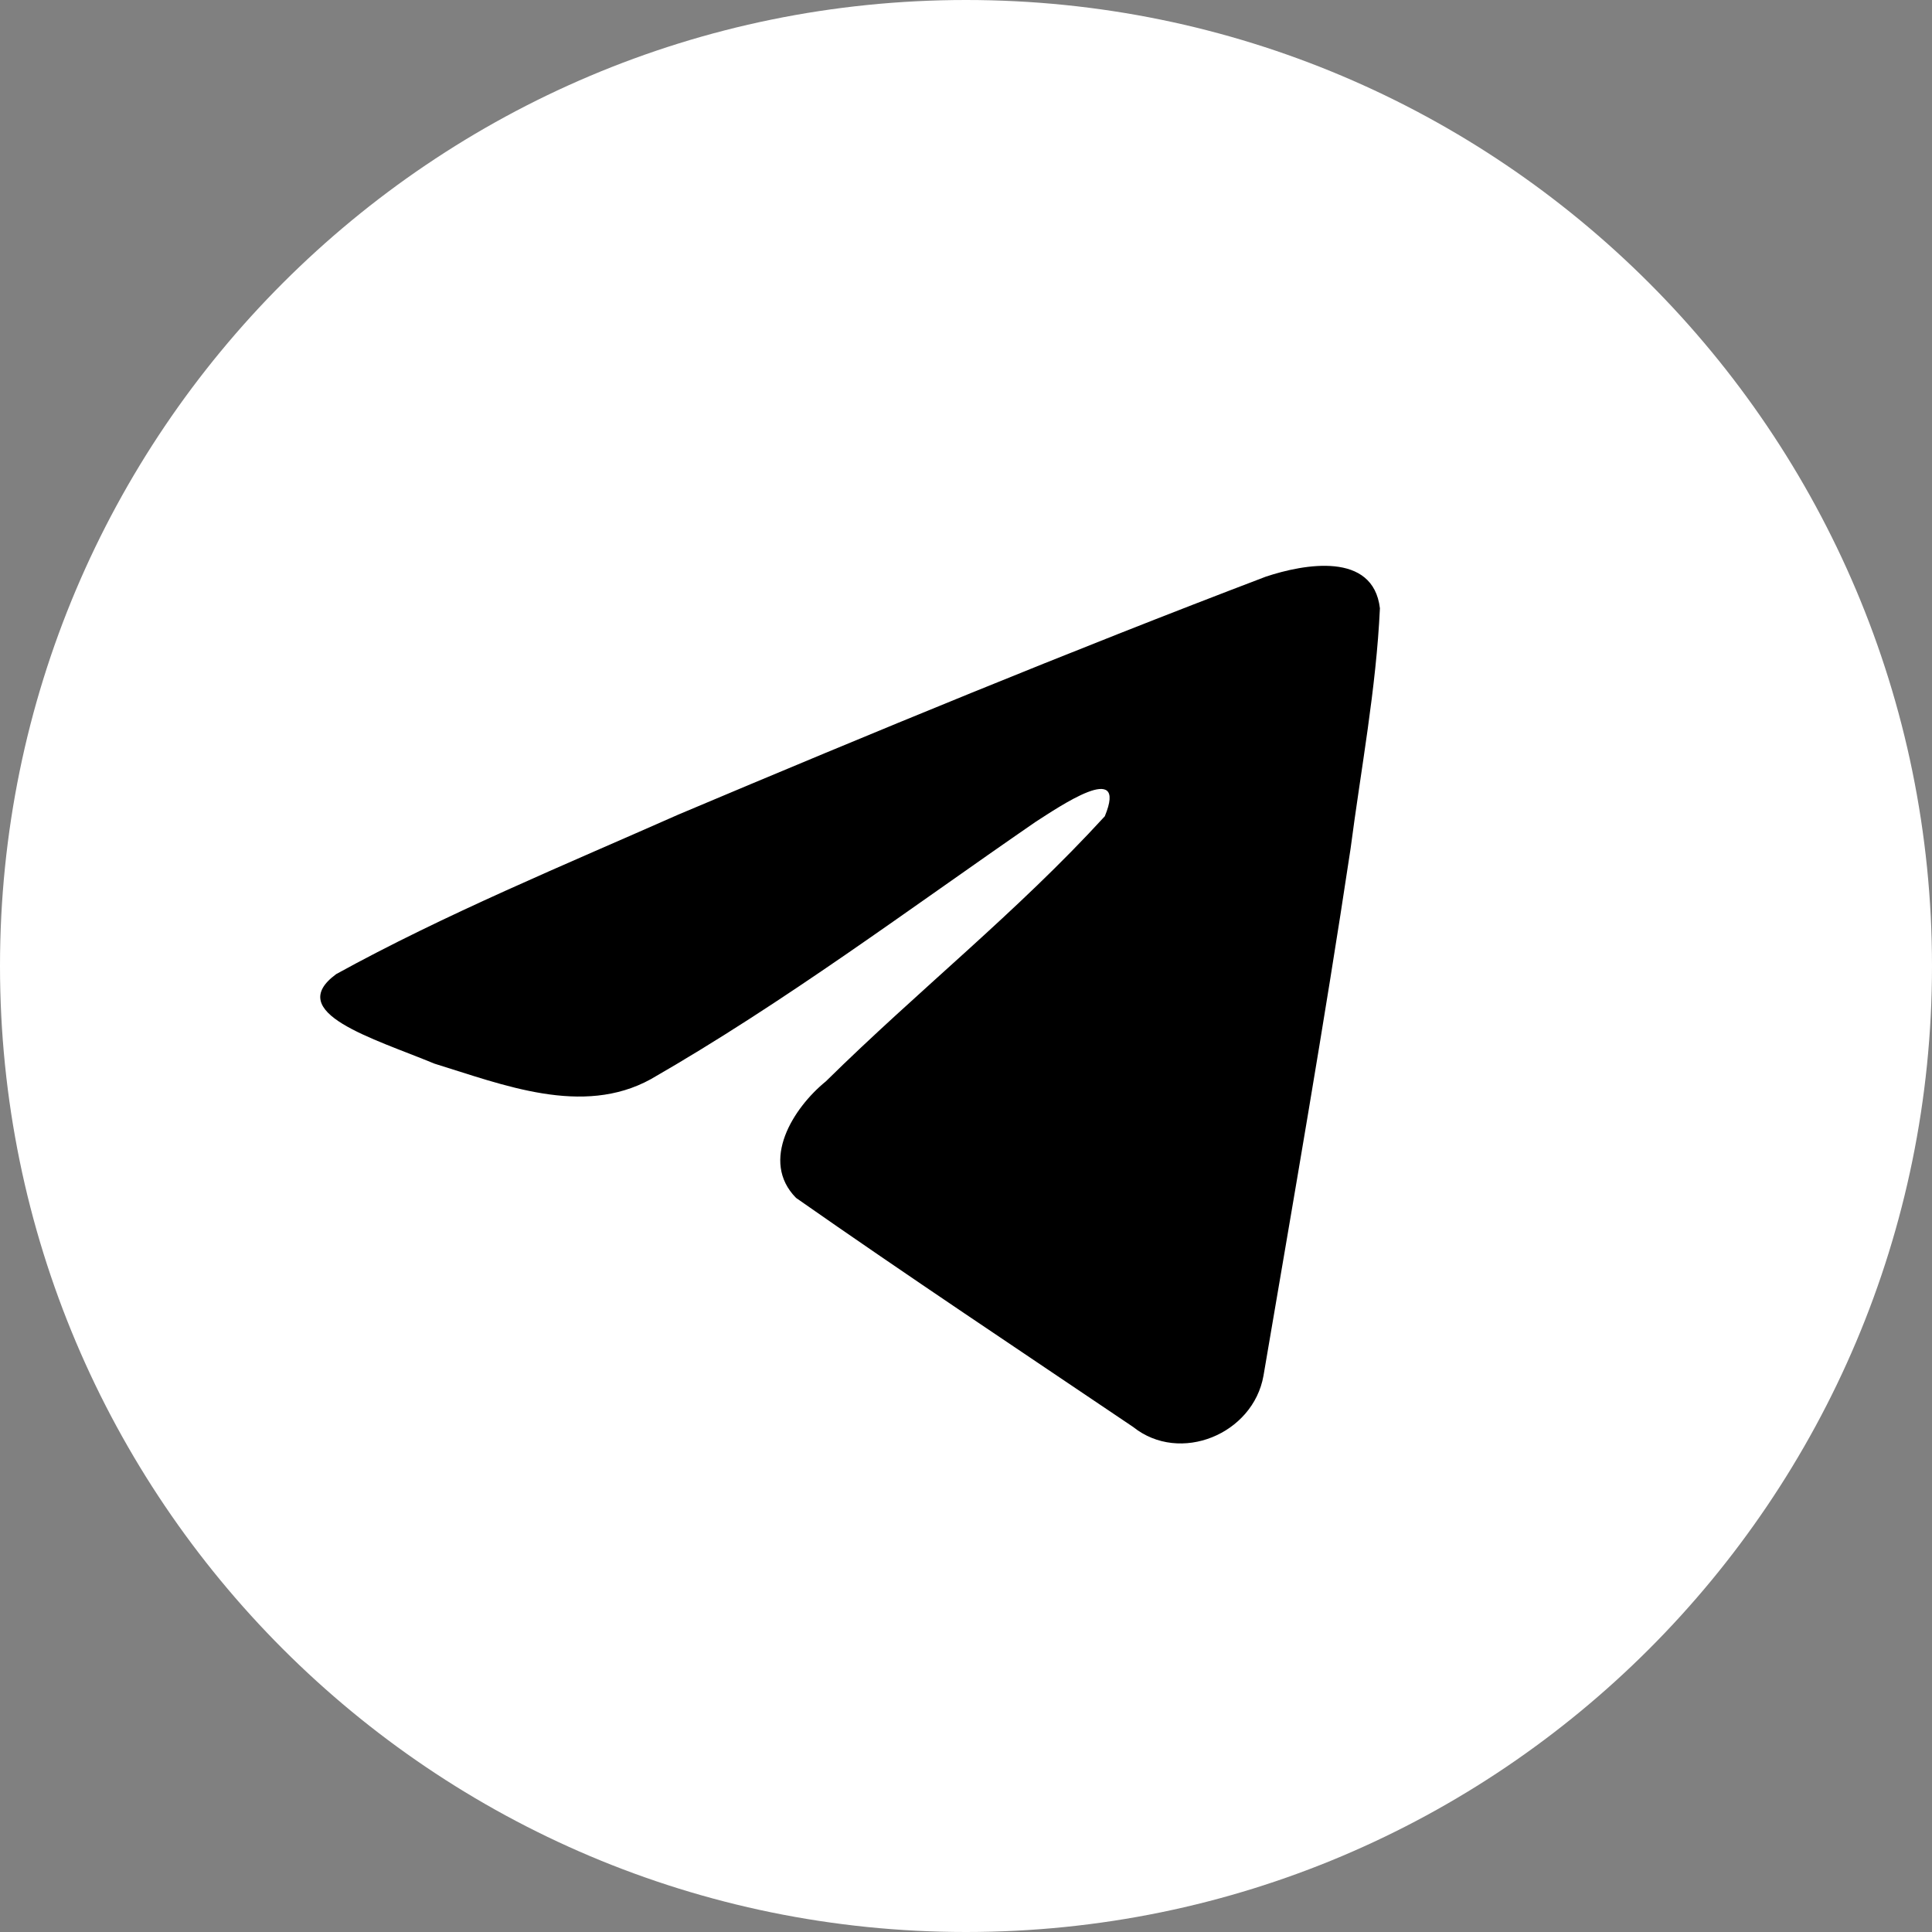 <?xml version="1.0" encoding="UTF-8"?> <svg xmlns="http://www.w3.org/2000/svg" width="50" height="50" viewBox="0 0 50 50" fill="none"><rect x="0" y="0" width="50" height="50" fill="#808080" stroke="none"/><path d="M50 25C50 38.807 38.807 50 25 50C11.193 50 0 38.807 0 25C0 11.193 11.193 0 25 0C38.807 0 50 11.193 50 25Z" fill="white"></path><path d="M8.702 25.209C11.508 23.663 14.639 22.373 17.566 21.077C22.6 18.953 27.654 16.867 32.759 14.924C33.752 14.593 35.537 14.27 35.712 15.742C35.616 17.825 35.222 19.897 34.952 21.968C34.266 26.523 33.472 31.063 32.699 35.603C32.432 37.115 30.538 37.898 29.326 36.93C26.412 34.963 23.477 33.014 20.601 31.001C19.659 30.043 20.532 28.669 21.374 27.985C23.773 25.62 26.318 23.611 28.592 21.125C29.205 19.643 27.393 20.892 26.795 21.274C23.51 23.538 20.306 25.94 16.843 27.929C15.073 28.903 13.012 28.071 11.243 27.527C9.658 26.871 7.335 26.209 8.702 25.209Z" fill="black"></path></svg> 